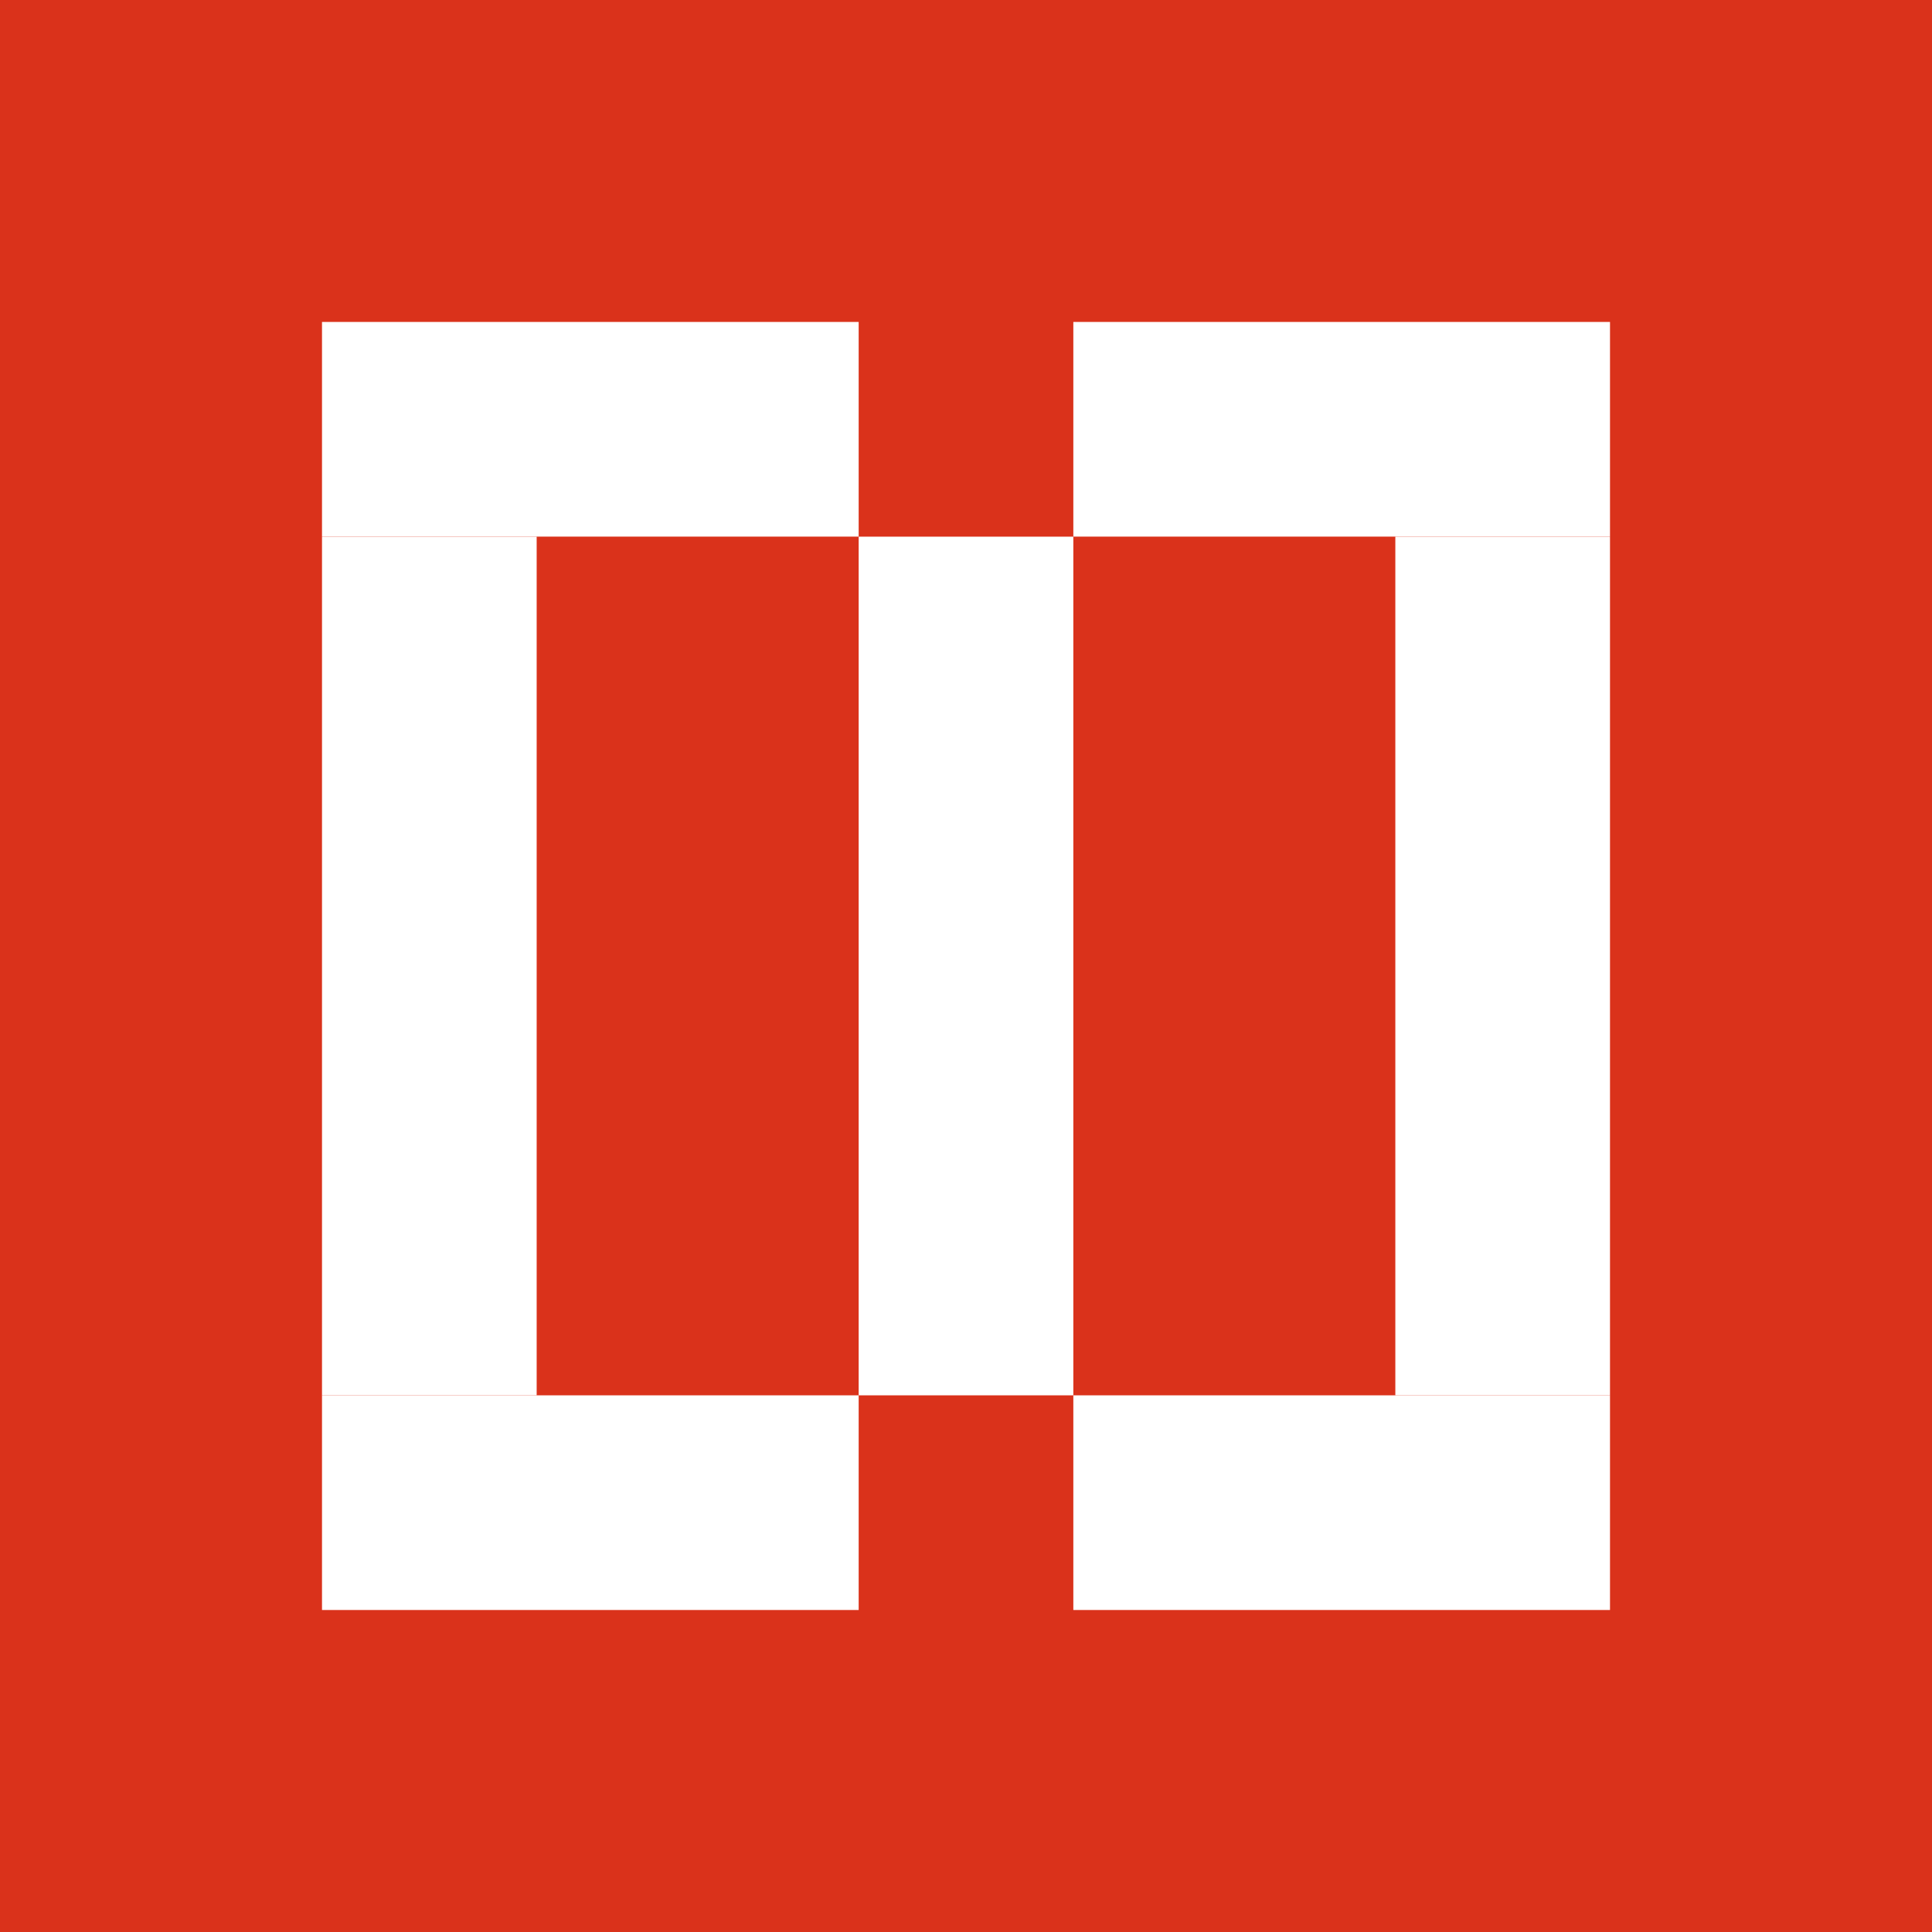 <?xml version="1.0" encoding="UTF-8"?> <svg xmlns="http://www.w3.org/2000/svg" width="36" height="36" viewBox="0 0 36 36" fill="none"> <rect width="36" height="36" fill="#DA321B"></rect> <rect x="16" y="26" width="16" height="4" transform="rotate(-90 16 26)" fill="white"></rect> <rect x="26" y="26" width="16" height="4" transform="rotate(-90 26 26)" fill="white"></rect> <rect x="6" y="26" width="16" height="4" transform="rotate(-90 6 26)" fill="white"></rect> <rect x="6" y="9.999" width="4" height="10" transform="rotate(-90 6 9.999)" fill="white"></rect> <rect x="20" y="9.999" width="4" height="10" transform="rotate(-90 20 9.999)" fill="white"></rect> <rect x="6" y="30" width="4" height="10" transform="rotate(-90 6 30)" fill="white"></rect> <rect x="20" y="30" width="4" height="10" transform="rotate(-90 20 30)" fill="white"></rect> </svg> 